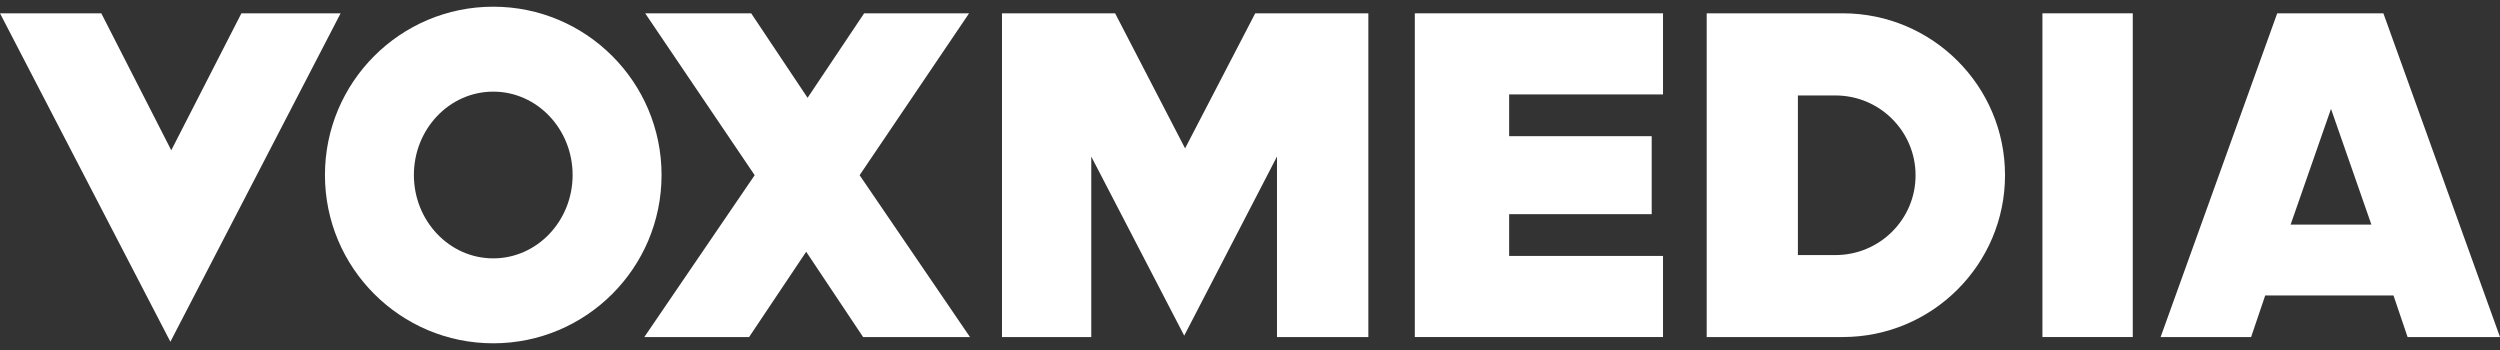 <svg xmlns="http://www.w3.org/2000/svg" width="150" height="21" viewBox="0 0 150 21" fill="none"><rect x="0" y="0" width="150" height="21" fill="#333333" stroke="none"/><g clip-path="url(#clip0_19_591)"><path d="M29.595 0.402C24.018 0.402 19.497 4.924 19.497 10.5C19.497 16.076 24.018 20.598 29.595 20.598C35.171 20.598 39.693 16.076 39.693 10.5C39.693 4.924 35.171 0.402 29.595 0.402ZM29.595 15.502C26.963 15.502 24.833 13.257 24.833 10.5C24.833 7.743 26.963 5.498 29.595 5.498C32.226 5.498 34.357 7.743 34.357 10.5C34.357 13.257 32.226 15.502 29.595 15.502Z" fill="white"></path><path d="M0 0.799L10.223 20.504L20.436 0.799H14.484L10.276 9.017L6.078 0.799H0Z" fill="white"></path><path d="M127.966 0.799H122.546V20.222H127.966V0.799Z" fill="white"></path><path d="M99.781 5.665V0.799H84.889V20.222H99.781V15.356H90.549V12.85H99.102V8.171H90.549V5.665H99.781Z" fill="white"></path><path d="M110.568 0.799H102.402V20.222H110.568C115.936 20.222 120.301 15.868 120.301 10.511C120.301 5.153 115.936 0.799 110.568 0.799ZM110.13 15.304H107.874V5.728H110.13C112.782 5.728 114.933 7.879 114.933 10.511C114.944 13.152 112.782 15.304 110.13 15.304Z" fill="white"></path><path d="M76.619 9.393V20.222H82.101V0.799H75.313L71.105 8.902L66.907 0.799H60.119V20.222H65.476V9.393L71.053 20.139L76.619 9.393Z" fill="white"></path><path d="M48.371 15.105L51.786 20.222H58.198L51.577 10.511L58.145 0.799H51.848L48.423 5.916H48.486L45.071 0.799H38.711L45.28 10.511L38.659 20.222H44.946L48.371 15.105Z" fill="white"></path><path d="M137.437 13.476L139.86 6.532L142.283 13.476H137.437ZM143.003 0.799H136.633L129.637 20.222H135.067L135.913 17.726H143.609L144.455 20.222H150L143.003 0.799Z" fill="white"></path></g><defs><clipPath id="clip0_19_591"><rect width="150" height="20.196" fill="white" transform="translate(0 0.402)"></rect></clipPath></defs></svg>